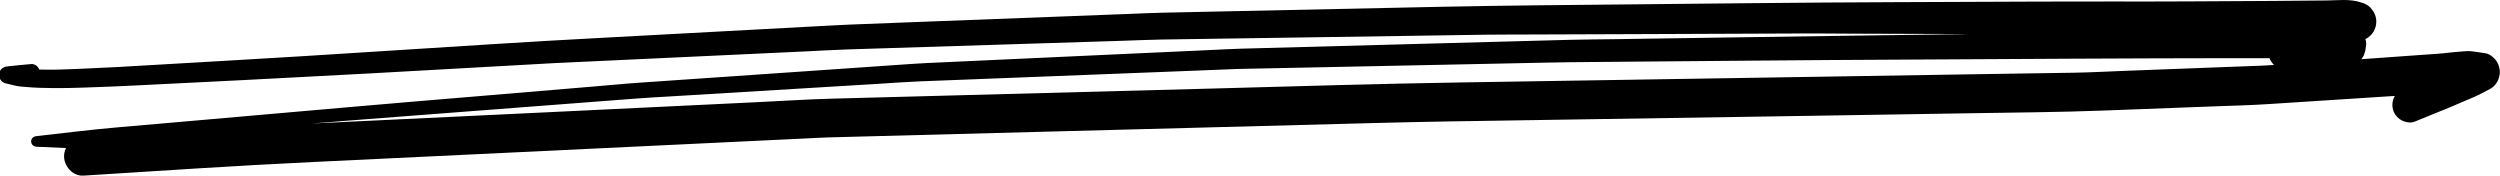 <svg version="1.1" xmlns="http://www.w3.org/2000/svg" xmlns:xlink="http://www.w3.org/1999/xlink" x="0px" y="0px"
	 viewBox="0 0 268.18 18.84" style="enable-background:new 0 0 268.18 18.84;" xml:space="preserve">
<g>
	<path class="st0" d="M5.72,9.45c2.13,0.02,4.25-0.1,6.38-0.17c0.86-0.03,1.73-0.07,2.59-0.12c3.81-0.19,7.62-0.38,11.43-0.57
		c4.55-0.23,9.11-0.47,13.66-0.72c6.51-0.36,13.01-0.73,19.51-1.09c1.49-0.08,2.98-0.14,4.47-0.21c3.79-0.18,7.58-0.36,11.37-0.53
		c3.79-0.18,7.58-0.36,11.37-0.53c1.48-0.07,2.97-0.16,4.45-0.21c6.05-0.19,12.1-0.38,18.14-0.57c3.72-0.12,7.44-0.23,11.16-0.35
		c1.46-0.05,2.91-0.11,4.37-0.14c5.85-0.08,11.69-0.18,17.54-0.26c5.77-0.09,11.54-0.17,17.31-0.26c1.52-0.02,3.05-0.01,4.57-0.02
		c3.77-0.01,7.53-0.03,11.3-0.04c5.86-0.02,11.71-0.04,17.57-0.07c1.91-0.01,3.83,0.01,5.75,0.02c4.01,0.01,8.02,0.03,12.03,0.04
		c0.33,0,0.66,0,0.99,0c-9.03,0.12-18.05,0.24-27.08,0.38c-3.77,0.06-7.54,0.11-11.31,0.17c-1.63,0.02-3.25,0.03-4.88,0.07
		c-5.45,0.14-10.91,0.3-16.36,0.44c-6.3,0.17-12.61,0.34-18.91,0.51c-1.06,0.03-2.12,0.09-3.18,0.14
		c-3.36,0.16-6.71,0.31-10.07,0.46c-6.81,0.31-13.62,0.63-20.43,0.94c-1.01,0.05-2.01,0.12-3.02,0.19
		c-3.33,0.23-6.65,0.46-9.98,0.69c-5.96,0.41-11.91,0.82-17.87,1.23c-1.64,0.11-3.28,0.28-4.92,0.41
		c-3.81,0.32-7.63,0.64-11.44,0.96c-4.85,0.41-9.7,0.8-14.54,1.23c-6.75,0.59-13.49,1.18-20.24,1.77c-1.62,0.14-3.24,0.28-4.85,0.42
		c-2.9,0.25-5.79,0.62-8.69,0.94c-0.31,0.03-0.57,0.23-0.57,0.57c0,0.32,0.26,0.55,0.57,0.57c1.06,0.05,2.12,0.09,3.17,0.14
		c-0.13,0.28-0.21,0.58-0.21,0.88c0,1.08,0.94,2.15,2.07,2.08c8.27-0.52,16.54-1.08,24.82-1.47c7.19-0.34,14.37-0.68,21.56-1.03
		c7.95-0.38,15.89-0.76,23.84-1.14c2.5-0.12,5-0.24,7.5-0.36c0.72-0.03,1.44-0.08,2.17-0.1c12.8-0.34,25.6-0.67,38.4-1.01
		c6.84-0.18,13.68-0.36,20.52-0.54c2.47-0.06,4.94-0.12,7.41-0.16c13.09-0.2,26.18-0.41,39.28-0.61c5.61-0.09,11.22-0.18,16.83-0.27
		c4.79-0.08,9.58-0.11,14.37-0.29c3.95-0.15,7.91-0.3,11.87-0.45c1.97-0.07,3.95-0.12,5.92-0.25c4.49-0.28,8.98-0.57,13.47-0.87
		c0,0.01-0.01,0.01-0.01,0.02c-0.25,0.43-0.32,0.96-0.19,1.44c0.13,0.47,0.44,0.87,0.86,1.12c0.39,0.23,1,0.36,1.44,0.19
		c0.98-0.39,1.95-0.79,2.92-1.19c-0.02,0.01-0.04,0.02-0.06,0.03c0.07-0.03,0.14-0.06,0.22-0.09c0.08-0.03,0.17-0.07,0.25-0.1
		c-0.03,0.01-0.06,0.03-0.09,0.04c0.52-0.22,1.04-0.44,1.55-0.66c0.54-0.23,1.08-0.45,1.62-0.69c0.59-0.26,1.15-0.57,1.72-0.87
		c0.64-0.34,1.03-1.09,1.03-1.8c0-0.38-0.1-0.73-0.28-1.05c-0.25-0.43-0.74-0.87-1.24-0.96c-0.5-0.09-1-0.15-1.51-0.22
		c-0.11-0.01-0.22-0.02-0.34-0.02c-0.34,0-0.7,0.05-1.02,0.07c-0.76,0.05-1.52,0.17-2.28,0.22c-0.62,0.05-1.24,0.09-1.87,0.13
		c-1.68,0.12-3.35,0.24-5.02,0.36c-0.43,0.03-0.87,0.06-1.3,0.09c0.16-0.18,0.27-0.38,0.34-0.62c0.08-0.18,0.12-0.38,0.13-0.58
		c0.02-0.14,0.04-0.28,0.06-0.43c0-0.19-0.03-0.36-0.09-0.53c0.04-0.02,0.09-0.04,0.13-0.06c0.31-0.19,0.57-0.44,0.75-0.75
		c0.19-0.33,0.29-0.68,0.29-1.06c0-0.38-0.1-0.73-0.29-1.06c-0.11-0.14-0.22-0.28-0.33-0.43c-0.26-0.26-0.57-0.44-0.93-0.54
		C252.73,0.06,252.05,0,251.37,0c-0.56,0-1.12,0.04-1.68,0.05c-0.8,0.01-1.61,0.02-2.41,0.02c-1.14,0.01-2.28,0.03-3.42,0.03
		c-3.01,0.02-6.02,0.03-9.03,0.05c-2.83,0.02-5.66,0.01-8.49,0.01c-2.57,0-5.15,0-7.72,0.01c-10.26,0.05-20.51,0.06-30.77,0.17
		c-7.69,0.08-15.38,0.16-23.07,0.23c-3.44,0.04-6.87,0.09-10.31,0.16c-7.71,0.16-15.41,0.33-23.12,0.49
		c-2.2,0.05-4.4,0.09-6.59,0.14c-1.27,0.03-2.55,0.09-3.82,0.14c-7.62,0.29-15.23,0.58-22.85,0.87c-2.32,0.09-4.65,0.18-6.97,0.27
		c-1.3,0.05-2.61,0.14-3.91,0.2c-7.56,0.41-15.13,0.81-22.69,1.22C60.6,4.26,56.7,4.5,52.8,4.74c-6.68,0.42-13.37,0.85-20.05,1.27
		c-5.79,0.36-11.58,0.68-17.37,1.02c-0.92,0.05-1.84,0.11-2.75,0.16C11.14,7.27,9.65,7.33,8.17,7.4c-1.32,0.06-2.64,0.1-3.96,0.06
		C4.08,7.12,3.74,6.84,3.36,6.87c-0.85,0.07-1.7,0.16-2.55,0.25C0.4,7.16,0.04,7.37-0.07,7.8C-0.2,8.27,0.08,8.81,0.57,8.93
		c0.37,0.09,0.74,0.18,1.11,0.27C2.04,9.28,2.42,9.3,2.79,9.33C3.76,9.42,4.74,9.44,5.72,9.45z M239.72,6.24c1.24,0,2.49,0,3.73,0
		c0.11,0.28,0.28,0.53,0.5,0.73c-0.48,0.03-0.96,0.06-1.44,0.08c-0.91,0.03-1.81,0.07-2.72,0.1c-3.96,0.15-7.91,0.3-11.87,0.45
		c-1.81,0.07-3.62,0.17-5.43,0.2c-2.83,0.04-5.66,0.09-8.49,0.13c-6.47,0.1-12.93,0.2-19.4,0.31c-12.55,0.2-25.11,0.4-37.66,0.6
		c-8.99,0.14-17.98,0.42-26.96,0.66c-13.54,0.36-27.08,0.72-40.62,1.08c-2.71,0.07-5.43,0.25-8.14,0.38
		c-7.69,0.37-15.37,0.74-23.06,1.11c-7.55,0.36-15.09,0.72-22.64,1.08c-0.7,0.03-1.4,0.07-2.1,0.1c2.03-0.16,4.07-0.33,6.1-0.48
		c7.1-0.54,14.2-1.09,21.31-1.63c2.48-0.19,4.96-0.38,7.44-0.57c1.28-0.1,2.56-0.16,3.84-0.24c7.39-0.45,14.77-0.89,22.16-1.34
		c1.44-0.09,2.89-0.2,4.33-0.26c2.08-0.08,4.16-0.16,6.24-0.24c7.61-0.3,15.23-0.59,22.84-0.89c1.68-0.06,3.35-0.13,5.03-0.2
		c0.44-0.02,0.88-0.02,1.32-0.03c1.18-0.02,2.35-0.05,3.53-0.07c7.63-0.16,15.26-0.31,22.89-0.47c3.52-0.07,7.03-0.16,10.55-0.18
		c11.35-0.09,22.69-0.21,34.04-0.26C216.6,6.33,228.16,6.25,239.72,6.24z"/>
	<circle class="st0" cx="20.75" cy="22.59" r="0.57"/>
</g>
</svg>

